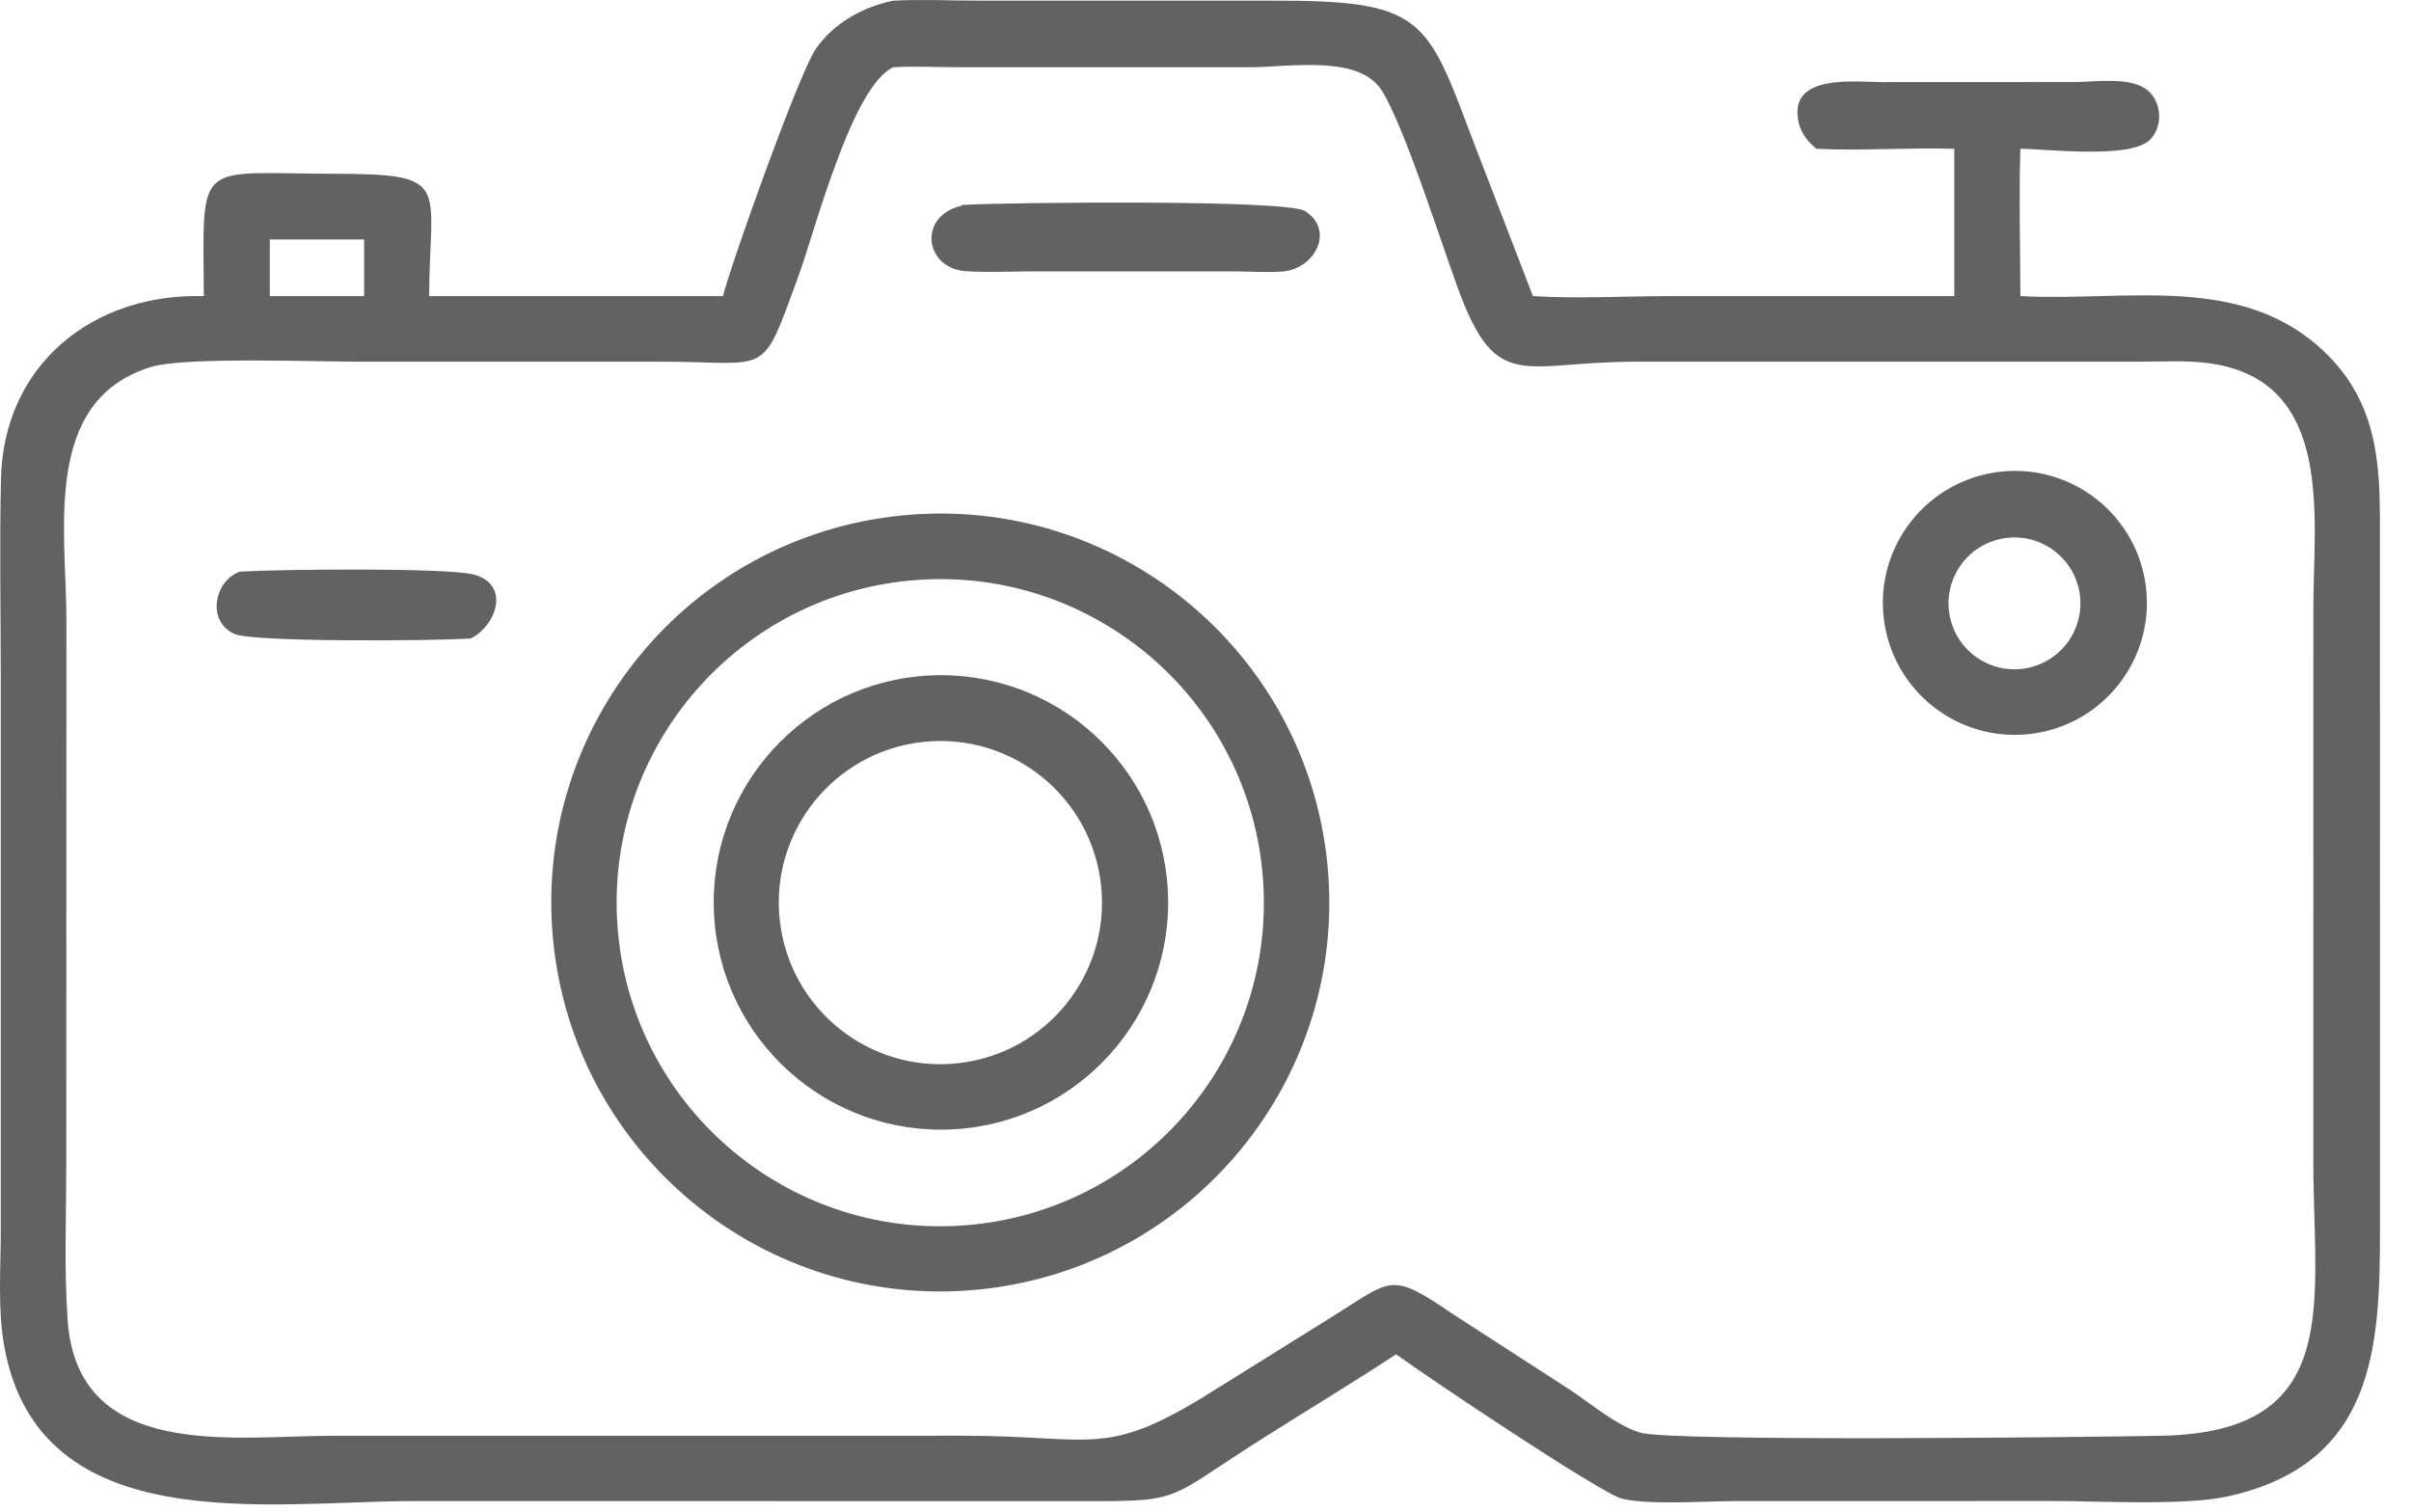 <?xml version="1.0" encoding="UTF-8"?> <svg xmlns="http://www.w3.org/2000/svg" width="59" height="37" viewBox="0 0 59 37" fill="none"><path d="M32.373 1.518C32.06 1.501 31.733 1.512 31.426 1.528C31.116 1.544 30.828 1.565 30.583 1.565L23.393 1.564C22.892 1.564 22.363 1.533 21.855 1.565L21.84 1.566L21.826 1.573C21.685 1.637 21.551 1.752 21.425 1.899C21.298 2.048 21.175 2.233 21.057 2.442C20.821 2.861 20.599 3.385 20.398 3.926C20.196 4.467 20.013 5.028 19.856 5.521C19.699 6.016 19.569 6.44 19.469 6.713C19.233 7.357 19.075 7.804 18.929 8.118C18.783 8.431 18.654 8.595 18.481 8.686C18.306 8.778 18.072 8.802 17.694 8.8C17.507 8.799 17.288 8.791 17.028 8.784C16.769 8.777 16.47 8.77 16.123 8.771H8.696C8.452 8.77 8.069 8.762 7.617 8.755C7.166 8.748 6.647 8.741 6.133 8.741C5.619 8.742 5.11 8.751 4.678 8.774C4.248 8.798 3.887 8.838 3.674 8.903C2.988 9.114 2.508 9.478 2.178 9.941C1.848 10.403 1.67 10.96 1.577 11.552C1.484 12.144 1.476 12.776 1.491 13.392C1.506 14.011 1.544 14.607 1.544 15.145L1.541 28.53C1.54 29.781 1.486 31.069 1.575 32.324C1.638 33.205 1.932 33.834 2.382 34.276C2.83 34.718 3.427 34.967 4.082 35.105C4.737 35.243 5.457 35.272 6.159 35.266C6.51 35.263 6.859 35.251 7.192 35.24C7.526 35.23 7.846 35.22 8.142 35.22L23.564 35.219C24.38 35.219 25.004 35.255 25.526 35.283C26.048 35.311 26.471 35.331 26.879 35.295C27.7 35.223 28.447 34.925 29.82 34.054L29.821 34.055L32.602 32.319C32.986 32.082 33.259 31.896 33.489 31.761C33.717 31.627 33.886 31.552 34.051 31.535C34.213 31.518 34.381 31.557 34.608 31.668C34.838 31.78 35.121 31.963 35.511 32.23L35.513 32.231L38.347 34.063C38.478 34.148 38.614 34.245 38.755 34.347C38.895 34.447 39.039 34.553 39.187 34.653C39.48 34.853 39.789 35.038 40.101 35.137C40.156 35.154 40.248 35.168 40.364 35.18C40.483 35.192 40.635 35.203 40.815 35.212C41.176 35.231 41.652 35.245 42.207 35.255C43.317 35.276 44.744 35.282 46.197 35.279C49.104 35.274 52.12 35.236 52.923 35.219C54.042 35.195 54.846 34.978 55.417 34.603C55.99 34.228 56.322 33.699 56.51 33.068C56.697 32.44 56.741 31.709 56.739 30.926C56.739 30.533 56.727 30.126 56.715 29.71C56.703 29.294 56.691 28.869 56.691 28.439L56.692 14.799C56.693 14.533 56.701 14.248 56.709 13.951C56.717 13.655 56.725 13.347 56.726 13.036C56.726 12.415 56.696 11.78 56.569 11.195C56.443 10.611 56.218 10.073 55.83 9.652C55.441 9.23 54.891 8.932 54.124 8.817C53.558 8.733 52.944 8.77 52.387 8.77L40.037 8.771C39.337 8.771 38.772 8.821 38.308 8.854C37.841 8.889 37.483 8.905 37.185 8.846C36.892 8.787 36.655 8.656 36.433 8.383C36.207 8.106 35.994 7.684 35.759 7.045C35.541 6.453 35.22 5.481 34.879 4.53C34.54 3.586 34.182 2.664 33.895 2.192C33.596 1.7 32.994 1.551 32.373 1.518ZM6.521 7.328H8.991V5.78H6.521V7.328ZM47.905 3.562L47.826 3.561C47.263 3.544 46.697 3.557 46.135 3.568C45.581 3.579 45.03 3.588 44.481 3.562C44.267 3.379 44.129 3.19 44.081 2.917C44.035 2.653 44.095 2.48 44.206 2.363C44.322 2.242 44.504 2.167 44.727 2.124C44.948 2.081 45.199 2.073 45.438 2.075C45.558 2.076 45.674 2.08 45.781 2.084C45.888 2.088 45.989 2.091 46.074 2.091L50.8 2.089C50.925 2.088 51.073 2.079 51.226 2.071C51.38 2.064 51.541 2.057 51.7 2.061C52.022 2.068 52.312 2.119 52.496 2.267C52.653 2.392 52.743 2.591 52.755 2.799C52.767 3.007 52.7 3.215 52.559 3.36C52.46 3.461 52.265 3.533 51.998 3.577C51.735 3.62 51.418 3.633 51.093 3.631C50.768 3.629 50.437 3.612 50.147 3.595C49.858 3.578 49.606 3.561 49.442 3.561L49.363 3.56L49.36 3.639C49.322 4.837 49.359 6.052 49.36 7.247V7.323L49.437 7.327C50.08 7.363 50.744 7.345 51.405 7.327C52.068 7.31 52.729 7.294 53.373 7.335C54.659 7.418 55.866 7.729 56.862 8.705C57.852 9.675 58.094 10.775 58.147 12.06L58.159 12.624L58.16 30.107C58.16 31.548 58.127 32.963 57.652 34.116C57.181 35.26 56.271 36.154 54.491 36.546C53.987 36.657 53.215 36.685 52.419 36.685C52.023 36.684 51.622 36.677 51.249 36.67C50.877 36.663 50.53 36.655 50.244 36.655L42.431 36.657C42.251 36.658 42.029 36.664 41.79 36.671C41.551 36.678 41.293 36.685 41.037 36.688C40.522 36.692 40.026 36.676 39.714 36.601C39.69 36.595 39.649 36.579 39.59 36.552C39.532 36.525 39.461 36.488 39.378 36.442C39.212 36.352 39 36.228 38.758 36.08C38.273 35.785 37.667 35.398 37.054 34.997C35.827 34.196 34.574 33.345 34.213 33.08L34.168 33.047L34.121 33.077C33.086 33.756 32.026 34.397 30.976 35.059C30.301 35.484 29.841 35.799 29.487 36.028C29.132 36.259 28.885 36.402 28.627 36.494C28.37 36.586 28.098 36.627 27.692 36.645C27.285 36.664 26.749 36.658 25.965 36.658L10.167 36.656C9.278 36.656 8.248 36.717 7.213 36.734C6.172 36.752 5.112 36.725 4.139 36.551C3.165 36.377 2.283 36.056 1.592 35.49C0.902 34.926 0.397 34.112 0.185 32.94C0.023 32.046 0.098 31.078 0.1 30.151V16.57C0.099 14.951 0.068 13.331 0.105 11.716C0.169 8.974 2.315 7.253 4.984 7.328L5.068 7.33V7.246C5.064 6.393 5.048 5.786 5.078 5.35C5.109 4.911 5.186 4.673 5.346 4.534C5.508 4.393 5.774 4.336 6.237 4.321C6.698 4.307 7.323 4.332 8.188 4.334C8.911 4.335 9.411 4.352 9.756 4.417C10.099 4.482 10.271 4.591 10.363 4.762C10.461 4.942 10.481 5.209 10.472 5.62C10.462 6.022 10.424 6.561 10.42 7.246V7.328H17.754L17.77 7.267C17.864 6.888 18.327 5.529 18.82 4.186C19.067 3.515 19.319 2.85 19.536 2.316C19.645 2.05 19.744 1.816 19.828 1.631C19.914 1.444 19.983 1.312 20.029 1.244C20.45 0.634 21.145 0.247 21.868 0.097C22.522 0.062 23.189 0.095 23.854 0.096L31.062 0.097C32.017 0.094 32.728 0.117 33.279 0.202C33.829 0.287 34.211 0.433 34.513 0.669C34.815 0.906 35.043 1.24 35.27 1.718C35.385 1.957 35.497 2.231 35.619 2.544L36.023 3.605L37.437 7.275L37.455 7.324L37.507 7.327C38.608 7.397 39.758 7.328 40.853 7.328H47.905V3.562Z" fill="#626262" stroke="#626262" stroke-width="0.162"></path><path d="M28.053 5.041C28.987 5.046 29.9 5.061 30.607 5.093C30.961 5.109 31.262 5.13 31.488 5.155C31.601 5.167 31.694 5.18 31.765 5.195C31.839 5.21 31.878 5.224 31.892 5.233C32.06 5.341 32.154 5.471 32.193 5.604C32.233 5.737 32.221 5.88 32.165 6.015C32.067 6.254 31.837 6.462 31.546 6.537L31.418 6.56C31.041 6.596 30.647 6.563 30.253 6.562H25.092L24.36 6.573C24.118 6.575 23.877 6.573 23.639 6.556C23.142 6.52 22.881 6.179 22.876 5.843C22.871 5.511 23.118 5.154 23.705 5.09L23.704 5.089C24.246 5.062 26.188 5.031 28.053 5.041Z" fill="#626262" stroke="#626262" stroke-width="0.162"></path><path d="M48.815 11.645C50.527 11.373 52.137 12.538 52.415 14.25C52.693 15.962 51.535 17.576 49.824 17.861C48.104 18.148 46.478 16.982 46.198 15.261C45.918 13.539 47.092 11.918 48.815 11.645ZM50.963 14.459C50.793 13.541 49.913 12.933 48.994 13.1C48.071 13.267 47.46 14.152 47.63 15.074C47.8 15.997 48.688 16.605 49.609 16.432C50.527 16.259 51.132 15.377 50.963 14.459Z" fill="#626262" stroke="#626262" stroke-width="0.162"></path><path d="M22.089 12.695C27.276 12.186 31.893 15.978 32.403 21.165C32.913 26.351 29.123 30.968 23.936 31.48C18.748 31.992 14.127 28.2 13.617 23.011C13.107 17.823 16.9 13.204 22.089 12.695ZM22.456 14.112C18.044 14.418 14.717 18.247 15.029 22.659C15.342 27.07 19.176 30.391 23.587 30.072C27.989 29.753 31.301 25.929 30.989 21.527C30.677 17.125 26.859 13.807 22.456 14.112Z" fill="#626262" stroke="#626262" stroke-width="0.162"></path><path d="M8.833 14.02C9.44 14.022 10.037 14.031 10.524 14.049C11.016 14.068 11.388 14.096 11.55 14.135C11.766 14.187 11.9 14.283 11.976 14.395C12.052 14.507 12.076 14.645 12.055 14.791C12.012 15.084 11.791 15.393 11.496 15.548C11.022 15.576 9.716 15.599 8.464 15.589C7.829 15.585 7.209 15.572 6.719 15.547C6.474 15.535 6.263 15.52 6.099 15.502C5.93 15.483 5.822 15.463 5.776 15.443C5.471 15.311 5.355 15.027 5.388 14.741C5.421 14.455 5.603 14.179 5.886 14.07C6.389 14.041 7.629 14.017 8.833 14.02Z" fill="#626262" stroke="#626262" stroke-width="0.162"></path><path d="M22.768 16.612C25.78 16.47 28.341 18.79 28.498 21.802C28.654 24.814 26.347 27.387 23.336 27.558C20.305 27.729 17.711 25.402 17.554 22.37C17.396 19.338 19.735 16.756 22.768 16.612ZM27.024 21.652C26.783 19.445 24.804 17.846 22.595 18.076C20.37 18.308 18.758 20.305 19.001 22.528C19.244 24.752 21.249 26.354 23.471 26.1C25.677 25.847 27.265 23.86 27.024 21.652Z" fill="#626262" stroke="#626262" stroke-width="0.162"></path></svg> 